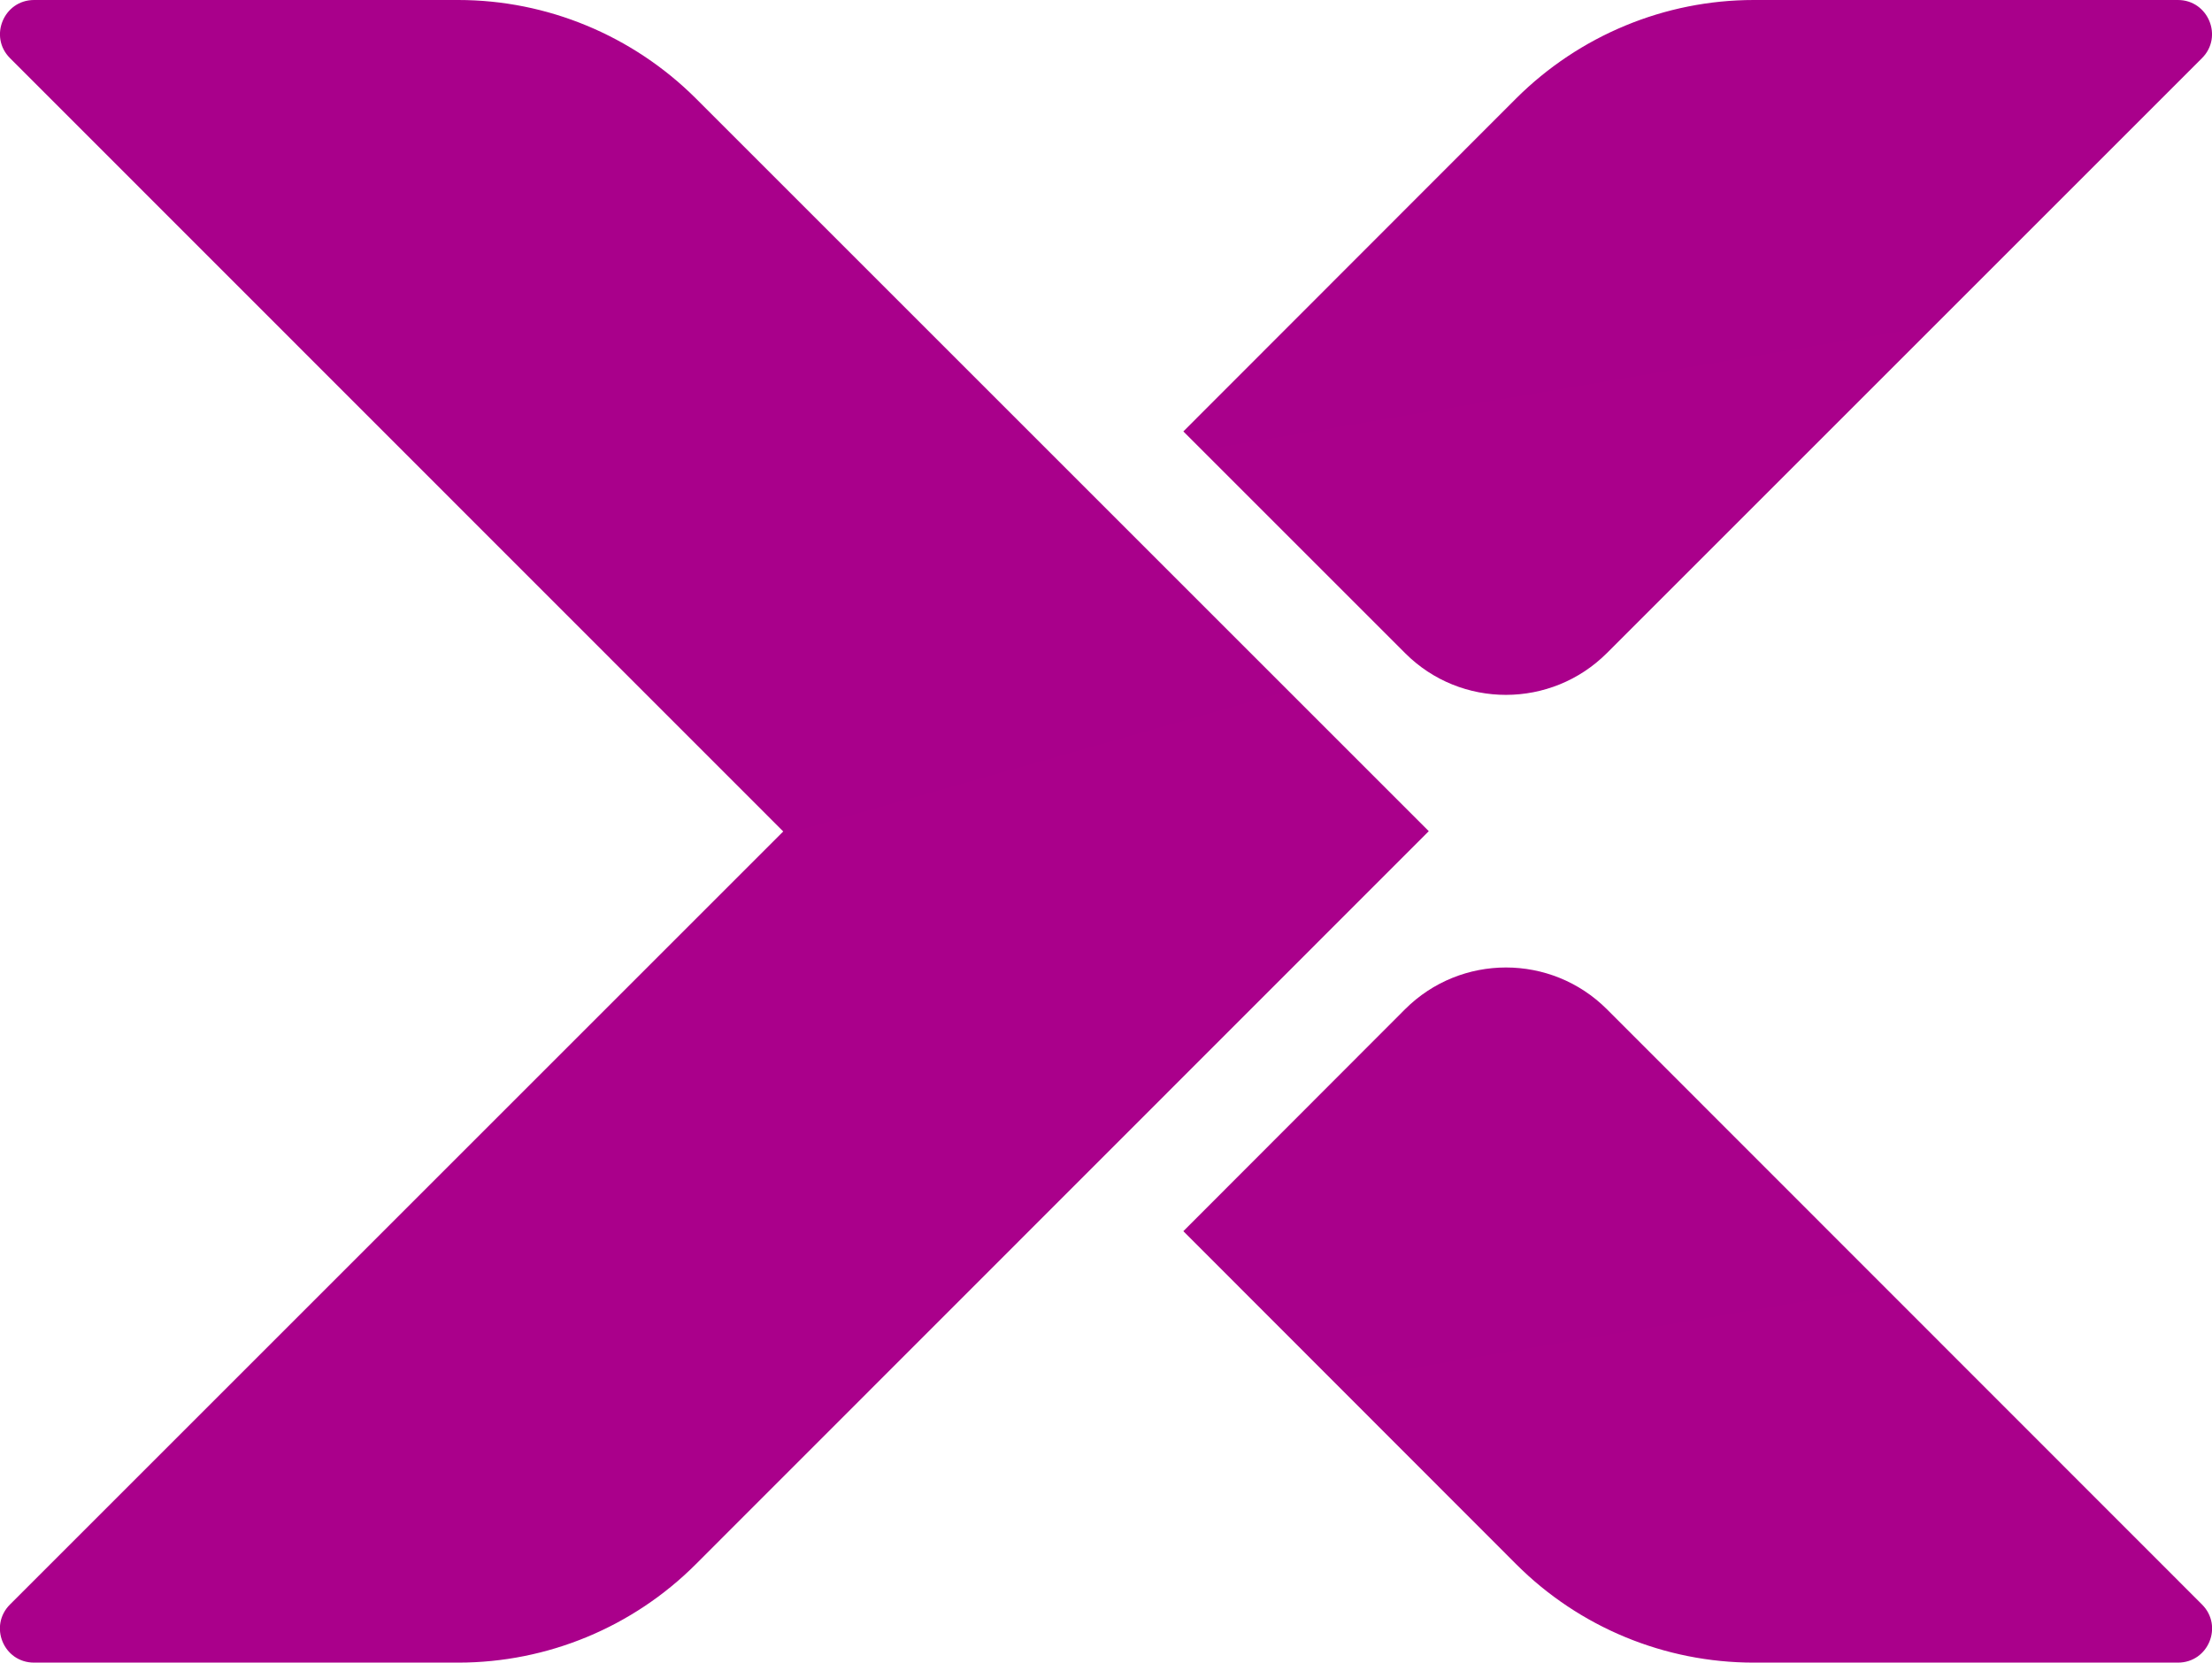 <?xml version="1.0" encoding="utf-8"?>
<!-- Generator: Adobe Illustrator 25.1.0, SVG Export Plug-In . SVG Version: 6.00 Build 0)  -->
<svg version="1.1" id="Layer_1" xmlns="http://www.w3.org/2000/svg" xmlns:xlink="http://www.w3.org/1999/xlink" x="0px" y="0px"
	 viewBox="0 0 753.5 566.5" style="enable-background:new 0 0 753.5 566.5;" xml:space="preserve">
<style type="text/css">
	.st0{fill:url(#SVGID_1_);}
	.st1{fill:url(#SVGID_2_);}
	.st2{fill:url(#SVGID_3_);}
	.st3{fill:url(#SVGID_4_);}
	.st4{fill:url(#SVGID_5_);}
	.st5{fill:url(#SVGID_6_);}
	.st6{fill:url(#SVGID_7_);}
	.st7{fill:url(#SVGID_8_);}
	.st8{fill:url(#SVGID_9_);}
	.st9{fill:url(#SVGID_10_);}
	.st10{fill:url(#SVGID_11_);}
	.st11{fill:url(#SVGID_12_);}
</style>
<g>
	<radialGradient id="SVGID_1_" cx="131.458" cy="526.02" r="666.181" gradientUnits="SpaceOnUse">
		<stop  offset="0" style="stop-color:#FFC30A"/>
		<stop  offset="0.2" style="stop-color:#FF7D0F"/>
		<stop  offset="0.5" style="stop-color:#E21930"/>
		<stop  offset="0.8" style="stop-color:#AF008C"/>
		<stop  offset="1" style="stop-color:#5A0078"/>
	</radialGradient>
	<path class="st0" d="M156.1,566.5H11.6c-10.4,0-15.5-12.5-8.2-19.8l263.4-263.4L3.4,19.8C-3.9,12.5,1.3,0,11.6,0h144.5
		c30.3,0,59.4,12.1,80.9,33.5l249.7,249.7L237,533C215.6,554.4,186.5,566.5,156.1,566.5z"/>
	<g>
		<g>
			<radialGradient id="SVGID_2_" cx="131.458" cy="526.02" r="666.181" gradientUnits="SpaceOnUse">
				<stop  offset="0" style="stop-color:#FFC30A"/>
				<stop  offset="0.2" style="stop-color:#FF7D0F"/>
				<stop  offset="0.5" style="stop-color:#E21930"/>
				<stop  offset="0.8" style="stop-color:#AF008C"/>
				<stop  offset="1" style="stop-color:#5A0078"/>
			</radialGradient>
			<path class="st1" d="M547.4,222.5L750.1,19.8c7.3-7.3,2.1-19.8-8.2-19.8H597.4c-30.3,0-59.4,12.1-80.9,33.5L403.1,147l75.6,75.6
				C497.6,241.5,528.4,241.5,547.4,222.5z"/>
			<radialGradient id="SVGID_3_" cx="131.458" cy="526.02" r="666.181" gradientUnits="SpaceOnUse">
				<stop  offset="0" style="stop-color:#FFC30A"/>
				<stop  offset="0.2" style="stop-color:#FF7D0F"/>
				<stop  offset="0.5" style="stop-color:#E21930"/>
				<stop  offset="0.8" style="stop-color:#AF008C"/>
				<stop  offset="1" style="stop-color:#5A0078"/>
			</radialGradient>
			<path class="st2" d="M403.1,419.5L516.5,533c21.5,21.5,50.6,33.5,80.9,33.5h144.5c10.4,0,15.5-12.5,8.2-19.8L547.4,343.9
				c-19-19-49.8-19-68.8,0L403.1,419.5z"/>
		</g>
	</g>
</g>
</svg>
